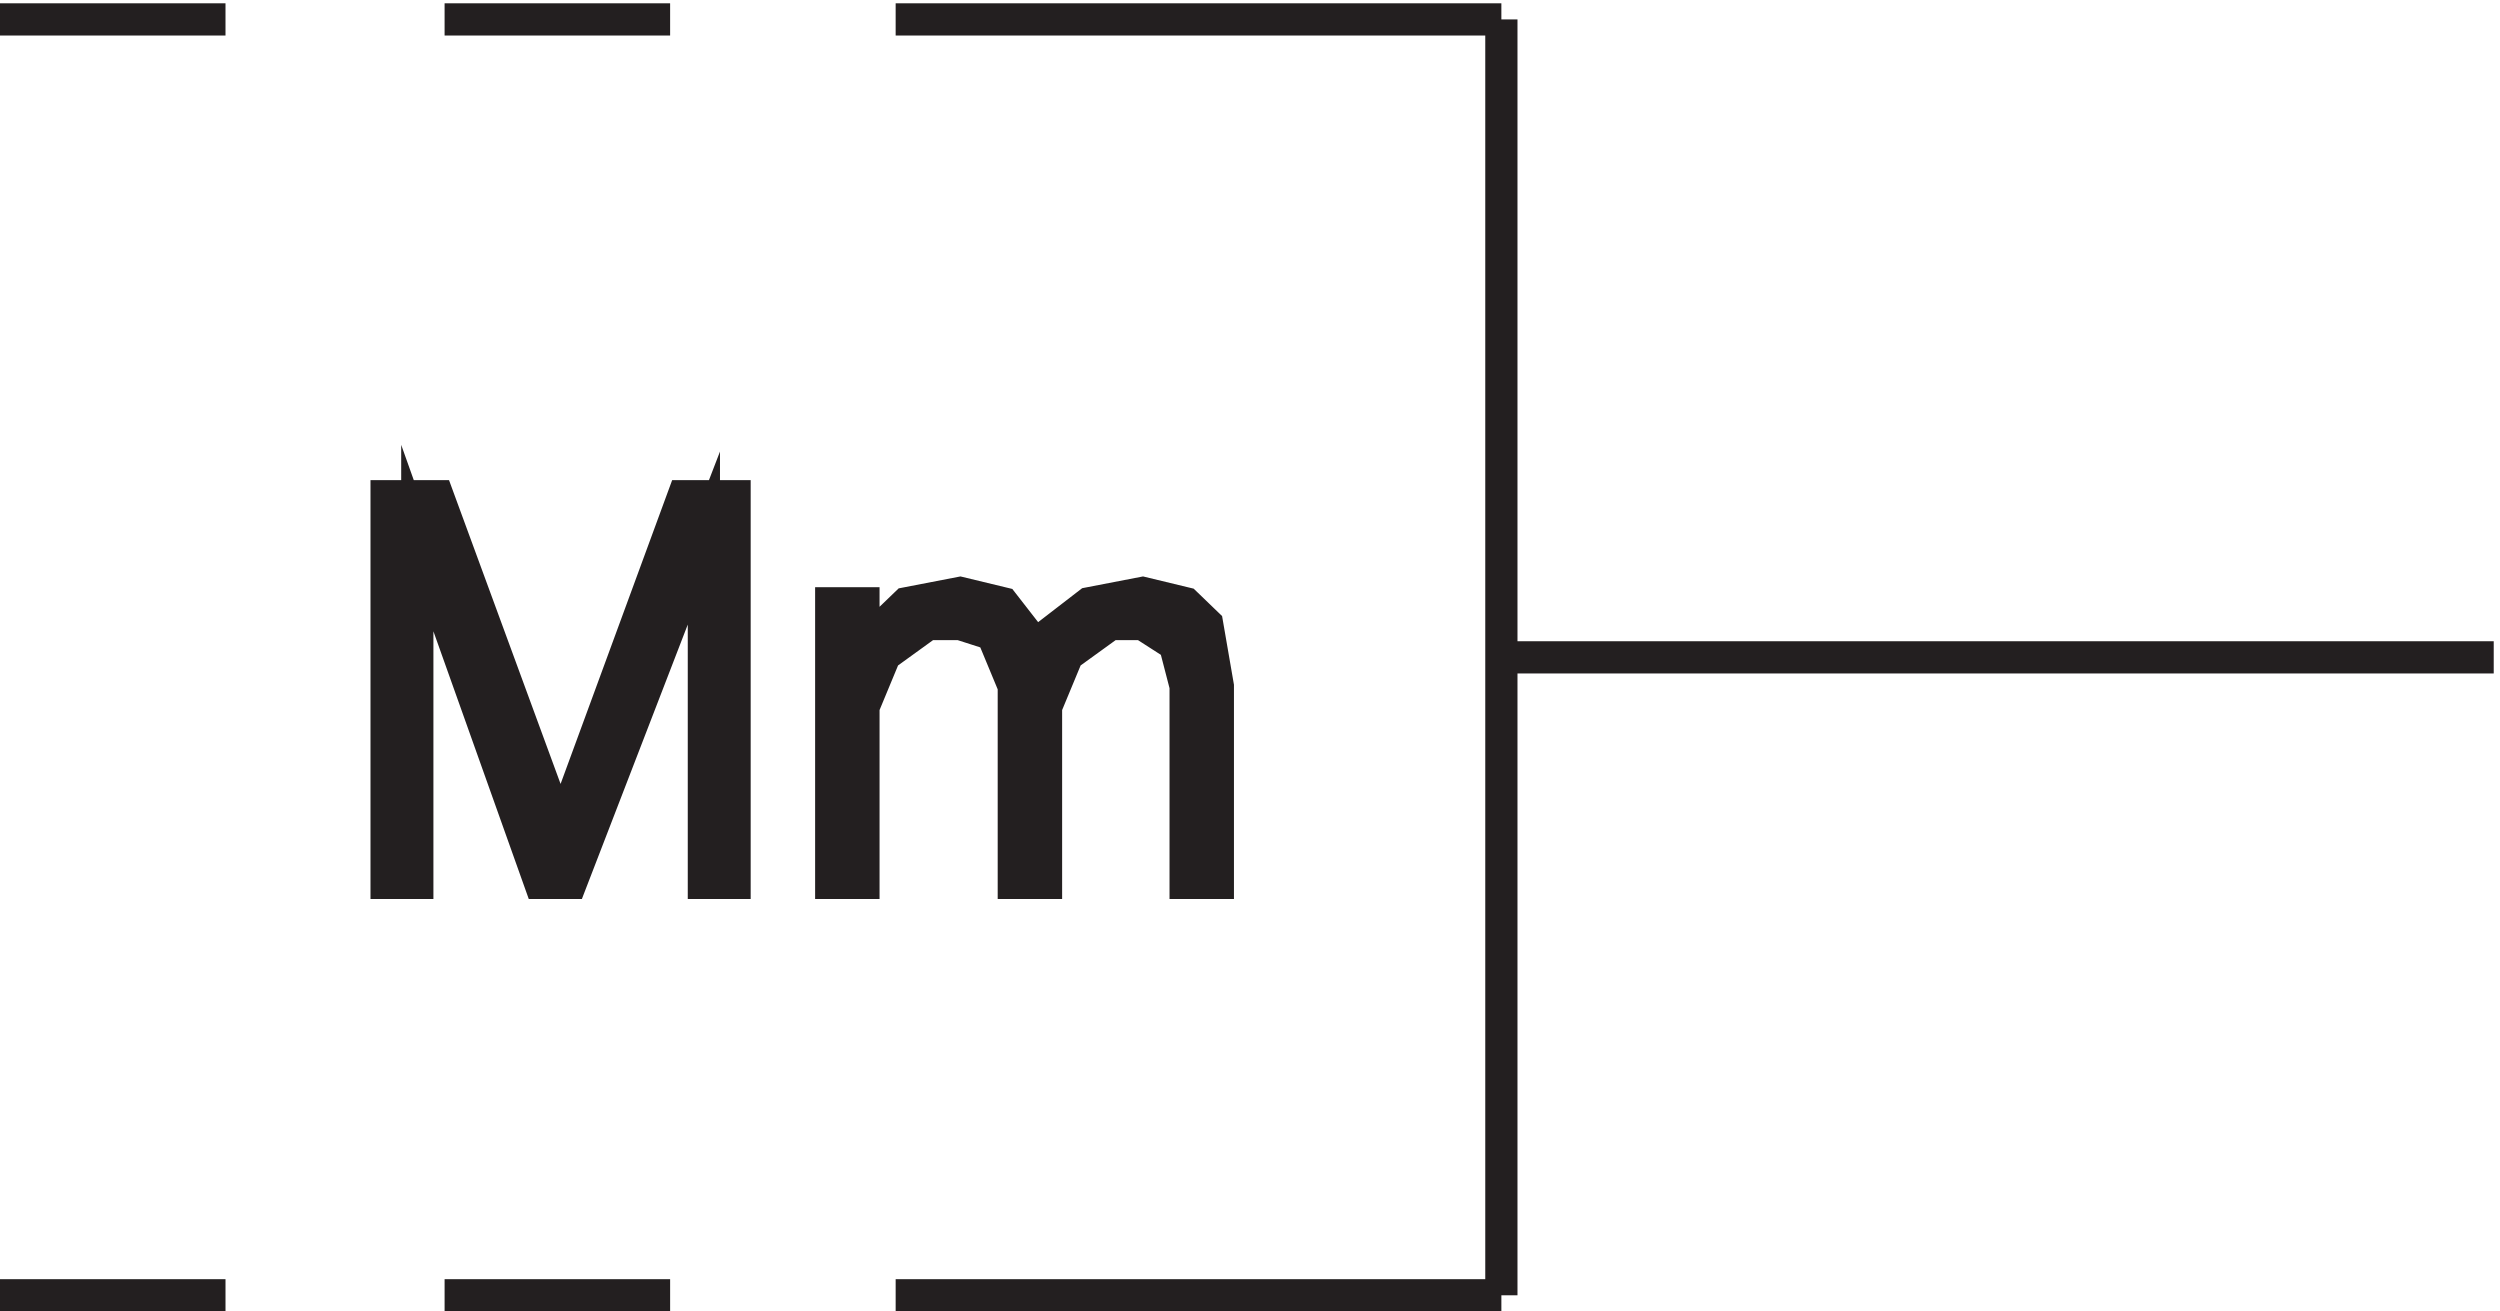 <svg xmlns="http://www.w3.org/2000/svg" xml:space="preserve" width="77.4" height="40.6"><path d="M3.332 3.668h52.5m51 0h52.5m193.5 0h-141m141 297v-297m0 148.5h231m-580.5 148.5h52.5m51 0h52.5m193.5 0h-141" style="fill:none;stroke:#231f20;stroke-width:7.5;stroke-linecap:butt;stroke-linejoin:miter;stroke-miterlimit:10;stroke-dasharray:none;stroke-opacity:1" transform="matrix(.133 0 0 -.133 -.444 40.59)"/><path d="m105.246 189.668 28.586-77.84 28.59 77.84h11.91v-90h-7.144v80.27l-30.973-80.27h-7.145l-28.59 80.27v-80.27h-7.148v90h11.914" style="fill:#231f20;fill-opacity:1;fill-rule:evenodd;stroke:none" transform="matrix(.133 0 0 -.133 -.444 40.59)"/><path d="m105.246 189.668 28.586-77.84 28.59 77.84h11.91v-90h-7.144v80.27l-30.973-80.27h-7.145l-28.59 80.27v-80.27h-7.148v90z" style="fill:none;stroke:#231f20;stroke-width:7.5;stroke-linecap:butt;stroke-linejoin:miter;stroke-miterlimit:10;stroke-dasharray:none;stroke-opacity:1" transform="matrix(.133 0 0 -.133 -.444 40.59)"/><path d="M204.332 164.754v-9.641l10 9.641 12.5 2.414 10-2.414 7.5-9.641 12.5 9.641 12.5 2.414 10-2.414 5-4.82 2.5-14.465V99.668h-7.5v45.801l-2.5 9.644-7.5 4.821h-7.5l-10-7.231-5-12.055v-40.98h-7.5v45.801l-5 12.054-7.5 2.411h-7.5l-10-7.231-5-12.055v-40.98h-7.5v65.086h7.5" style="fill:#231f20;fill-opacity:1;fill-rule:evenodd;stroke:none" transform="matrix(.133 0 0 -.133 -.444 40.59)"/><path d="M204.332 164.754v-9.641l10 9.641 12.5 2.414 10-2.414 7.5-9.641 12.5 9.641 12.5 2.414 10-2.414 5-4.82 2.5-14.465V99.668h-7.5v45.801l-2.5 9.644-7.5 4.821h-7.5l-10-7.231-5-12.055v-40.98h-7.5v45.801l-5 12.054-7.5 2.411h-7.5l-10-7.231-5-12.055v-40.98h-7.5v65.086z" style="fill:none;stroke:#231f20;stroke-width:7.5;stroke-linecap:butt;stroke-linejoin:miter;stroke-miterlimit:10;stroke-dasharray:none;stroke-opacity:1" transform="matrix(.133 0 0 -.133 -.444 40.59)"/></svg>
